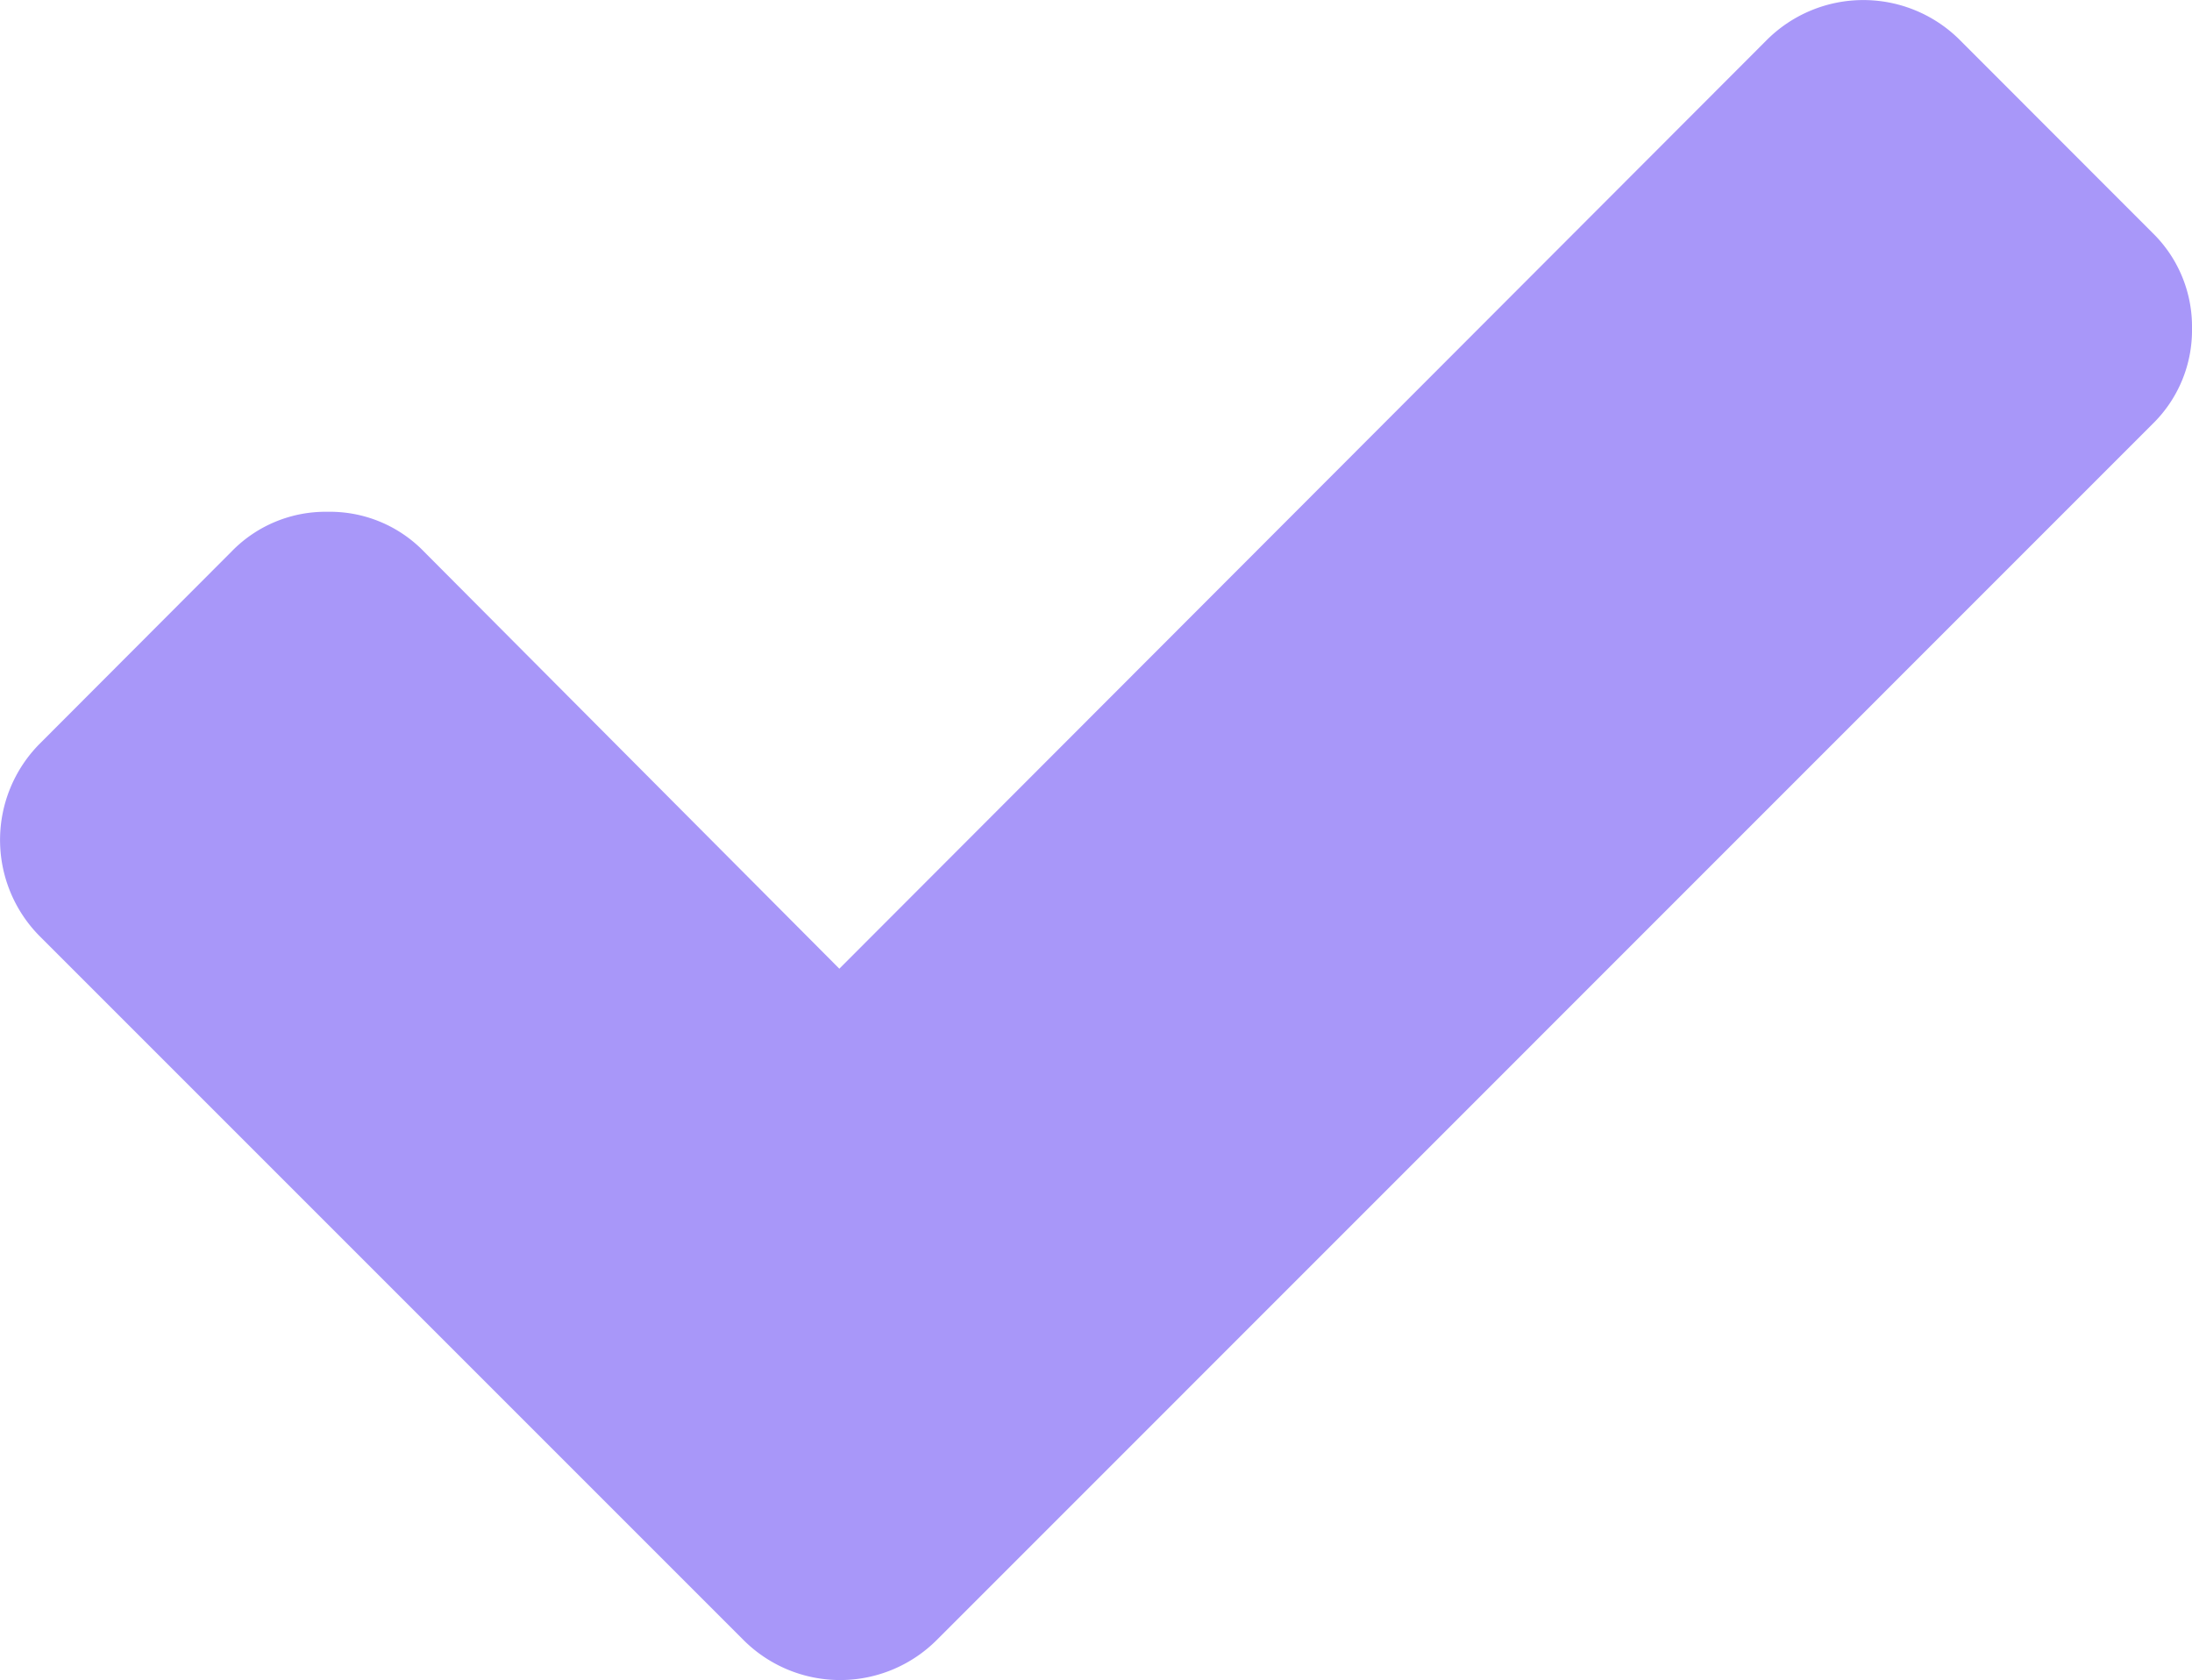 <svg xmlns="http://www.w3.org/2000/svg" width="12.661" height="9.704" viewBox="0 0 12.661 9.704">
  <path id="check" d="M13.223,3.651a.756.756,0,0,1-.229.555L7.081,10.12,5.97,11.231a.789.789,0,0,1-1.111,0L3.748,10.12.791,7.163a.789.789,0,0,1,0-1.111L1.9,4.941a.756.756,0,0,1,.555-.229.756.756,0,0,1,.555.229l2.4,2.41,5.359-5.366a.789.789,0,0,1,1.111,0L12.994,3.1a.756.756,0,0,1,.229.555Z" transform="translate(-0.562 -1.756)" fill="#a897f9"/>
</svg>
